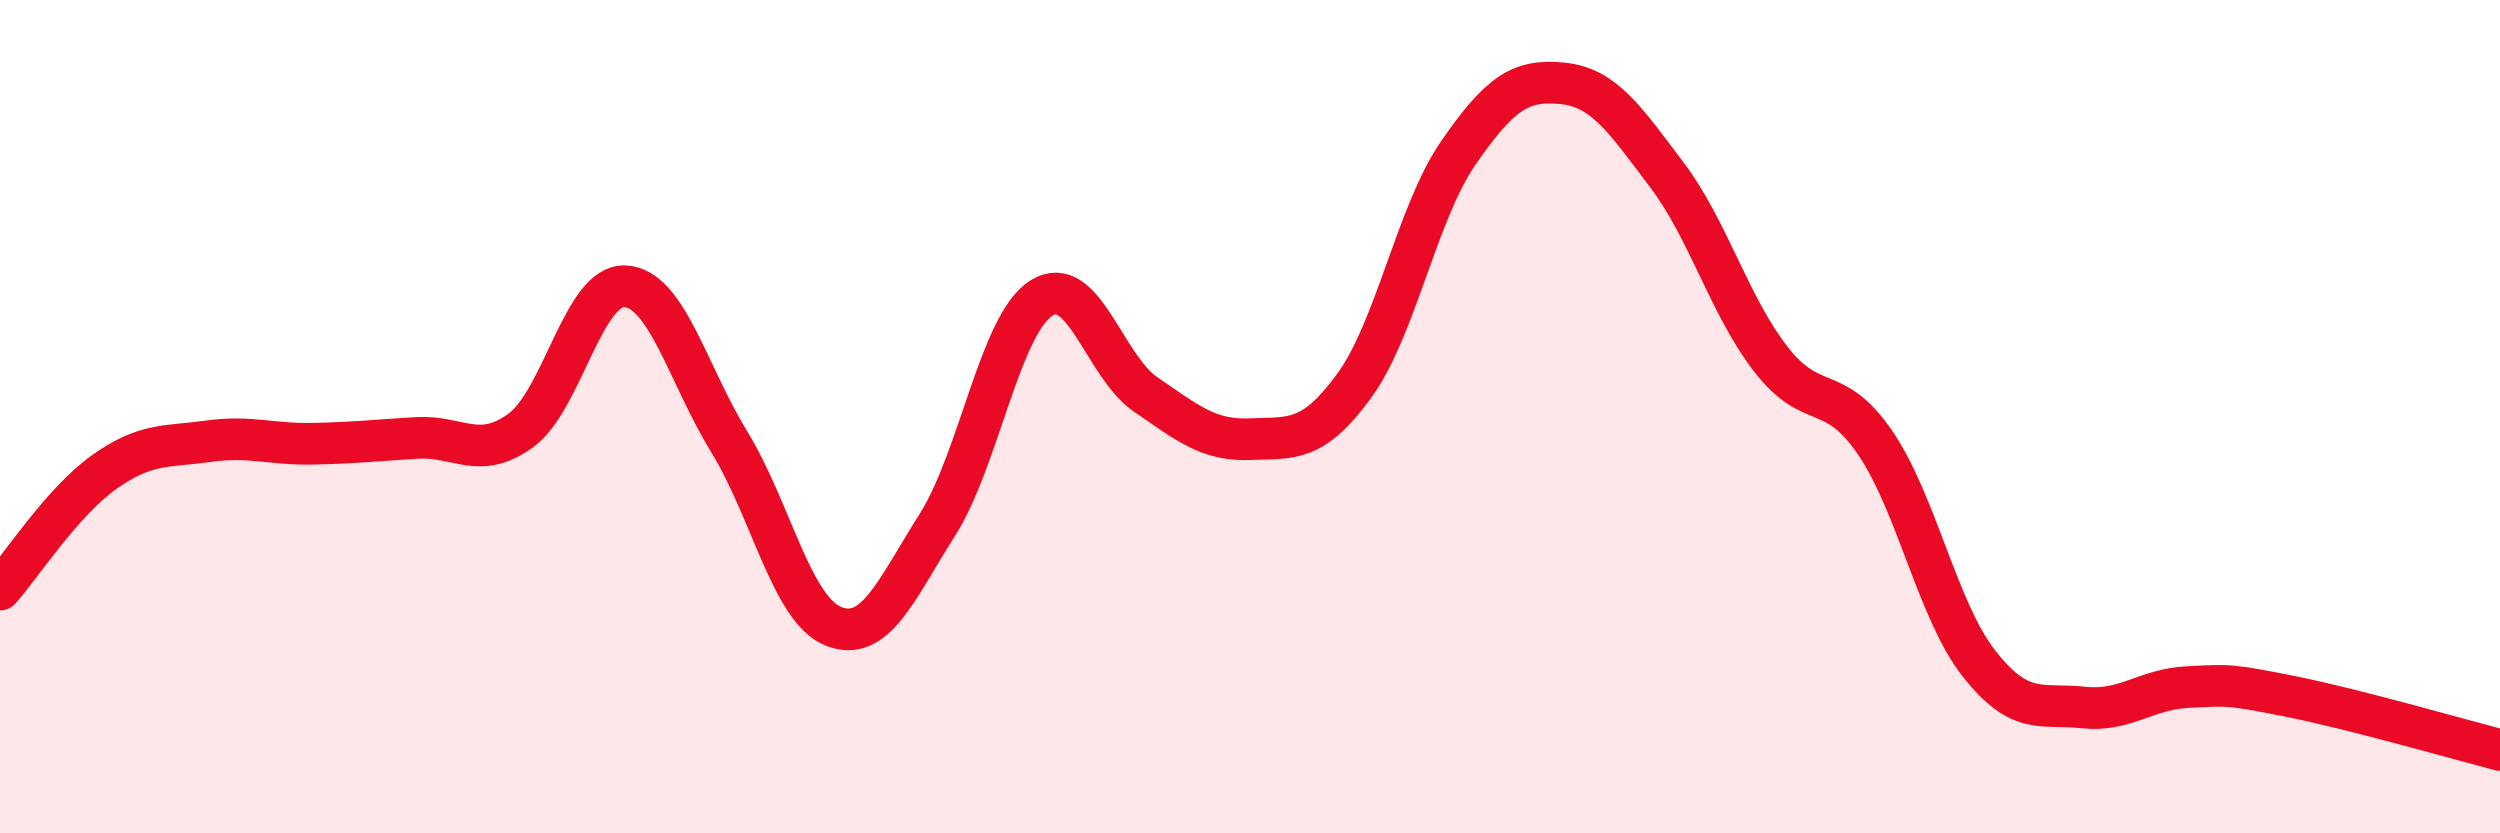 
    <svg width="60" height="20" viewBox="0 0 60 20" xmlns="http://www.w3.org/2000/svg">
      <path
        d="M 0,14.15 C 0.5,13.59 1.5,12.04 2.5,11.33 C 3.5,10.62 4,10.73 5,10.59 C 6,10.45 6.5,10.67 7.5,10.65 C 8.5,10.63 9,10.57 10,10.51 C 11,10.45 11.5,11.06 12.5,10.33 C 13.5,9.6 14,6.82 15,6.87 C 16,6.92 16.5,8.97 17.5,10.6 C 18.5,12.23 19,14.63 20,15.03 C 21,15.43 21.5,14.17 22.5,12.59 C 23.5,11.01 24,7.77 25,7.15 C 26,6.53 26.5,8.79 27.5,9.47 C 28.5,10.15 29,10.58 30,10.54 C 31,10.5 31.5,10.63 32.5,9.26 C 33.5,7.89 34,5.12 35,3.67 C 36,2.22 36.5,1.9 37.5,2 C 38.5,2.1 39,2.87 40,4.19 C 41,5.51 41.5,7.33 42.5,8.62 C 43.5,9.91 44,9.16 45,10.62 C 46,12.08 46.5,14.66 47.5,15.93 C 48.5,17.2 49,16.87 50,16.98 C 51,17.09 51.5,16.54 52.5,16.49 C 53.5,16.44 53.5,16.42 55,16.72 C 56.5,17.02 59,17.74 60,18L60 20L0 20Z"
        fill="#EB0A25"
        opacity="0.1"
        stroke-linecap="round"
        stroke-linejoin="round"
      />
      <path
        d="M 0,14.15 C 0.5,13.59 1.5,12.04 2.5,11.33 C 3.5,10.62 4,10.73 5,10.59 C 6,10.45 6.5,10.67 7.5,10.65 C 8.5,10.63 9,10.57 10,10.51 C 11,10.45 11.5,11.06 12.5,10.33 C 13.5,9.6 14,6.82 15,6.87 C 16,6.92 16.5,8.97 17.5,10.6 C 18.5,12.23 19,14.63 20,15.03 C 21,15.43 21.5,14.17 22.5,12.59 C 23.5,11.01 24,7.77 25,7.15 C 26,6.53 26.5,8.79 27.5,9.47 C 28.5,10.15 29,10.58 30,10.54 C 31,10.5 31.5,10.63 32.5,9.26 C 33.5,7.89 34,5.12 35,3.67 C 36,2.22 36.5,1.9 37.5,2 C 38.5,2.1 39,2.87 40,4.19 C 41,5.51 41.5,7.33 42.5,8.62 C 43.5,9.91 44,9.16 45,10.62 C 46,12.08 46.5,14.66 47.5,15.93 C 48.5,17.2 49,16.87 50,16.98 C 51,17.09 51.5,16.54 52.5,16.49 C 53.5,16.44 53.5,16.42 55,16.72 C 56.5,17.02 59,17.74 60,18"
        stroke="#EB0A25"
        stroke-width="1"
        fill="none"
        stroke-linecap="round"
        stroke-linejoin="round"
      />
    </svg>
  